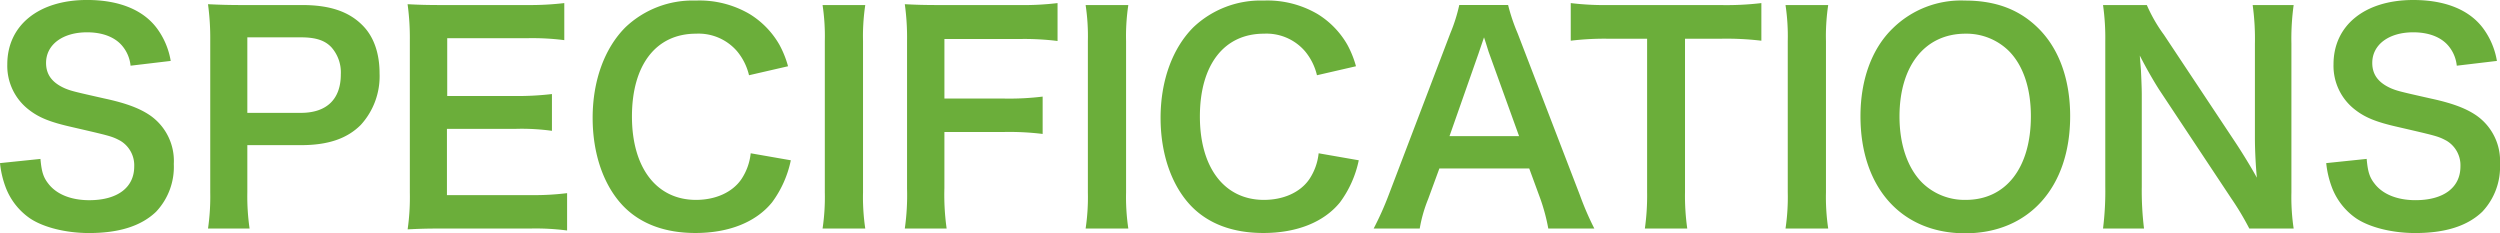 <svg xmlns="http://www.w3.org/2000/svg" width="427.44" height="39.888" viewBox="0 0 427.44 39.888">
  <path id="パス_28041" data-name="パス 28041" d="M2.16-10.608a16.408,16.408,0,0,0,.912,3.984A11.3,11.3,0,0,0,7.3-1.152c2.3,1.536,6.144,2.5,10.08,2.5,5.136,0,8.928-1.2,11.472-3.648a11.168,11.168,0,0,0,3.024-8.16,9.474,9.474,0,0,0-3.984-8.256c-1.728-1.2-4.032-2.112-7.824-2.928-5.328-1.2-5.712-1.3-6.768-1.728-2.208-.96-3.264-2.352-3.264-4.368,0-3.12,2.832-5.232,7.008-5.232,2.64,0,4.752.816,6,2.3a6.2,6.2,0,0,1,1.44,3.408l6.864-.816a12.94,12.94,0,0,0-2.352-5.568C26.64-36.816,22.512-38.5,17.04-38.5,8.784-38.5,3.408-34.176,3.408-27.5a9.447,9.447,0,0,0,3.7,7.776c1.728,1.344,3.648,2.112,7.248,2.928,6.624,1.536,6.912,1.584,8.352,2.352a4.874,4.874,0,0,1,2.4,4.416c0,3.6-2.88,5.76-7.68,5.76-3.12,0-5.616-1.008-7.008-2.832-.864-1.1-1.152-2.064-1.344-4.224ZM44.832.576a38.683,38.683,0,0,1-.384-6.24V-13.68h9.168c4.608,0,7.872-1.1,10.224-3.456a12.325,12.325,0,0,0,3.216-8.832c0-3.456-1.008-6.336-2.976-8.256-2.3-2.3-5.568-3.408-10.224-3.408H43.824c-2.544,0-4.032-.048-6.1-.144a43.336,43.336,0,0,1,.384,6.192V-5.616A38.81,38.81,0,0,1,37.728.576ZM44.448-19.2V-32.112h9.168c2.544,0,4.128.528,5.232,1.728a6.473,6.473,0,0,1,1.584,4.608c0,4.224-2.4,6.576-6.816,6.576ZM99.12-5.472a45.905,45.905,0,0,1-6.144.336h-14.4V-16.464H90.288a37.612,37.612,0,0,1,6.24.336v-6.288a49.957,49.957,0,0,1-6.24.336H78.624v-9.888H92.448a42.987,42.987,0,0,1,6.192.336v-6.336a51.284,51.284,0,0,1-6.192.336h-14.5c-2.928,0-4.176-.048-6.1-.144a42.465,42.465,0,0,1,.384,6.192V-5.616A38.827,38.827,0,0,1,71.856.72c1.92-.1,3.216-.144,6.1-.144H92.928A41.267,41.267,0,0,1,99.12.912Zm31.392-6.816a9.8,9.8,0,0,1-1.584,4.416c-1.536,2.256-4.416,3.552-7.776,3.552-6.72,0-10.944-5.472-10.944-14.256,0-8.832,4.128-14.16,10.944-14.16a8.691,8.691,0,0,1,7.008,2.976,10,10,0,0,1,2.064,4.128l6.672-1.536a17.07,17.07,0,0,0-1.488-3.7A14.736,14.736,0,0,0,130.32-36.1a16.962,16.962,0,0,0-9.216-2.3,16.678,16.678,0,0,0-12,4.56c-3.6,3.6-5.616,9.168-5.616,15.5,0,6.144,1.872,11.568,5.232,15.072,2.928,3.024,7.1,4.608,12.336,4.608,5.76,0,10.368-1.872,13.1-5.232a18.339,18.339,0,0,0,3.216-7.2ZM142.8-37.632a35.862,35.862,0,0,1,.384,6.192V-5.616A36.217,36.217,0,0,1,142.8.576h7.3a36.217,36.217,0,0,1-.384-6.192V-31.44a35.862,35.862,0,0,1,.384-6.192Zm20.832,21.7H173.9a46.9,46.9,0,0,1,6.528.336v-6.384a47.352,47.352,0,0,1-6.528.336H163.632V-31.824H176.4a45.867,45.867,0,0,1,6.576.336v-6.48a49.062,49.062,0,0,1-6.576.336H162.96c-2.928,0-4.128-.048-6.1-.144a41.451,41.451,0,0,1,.384,6.24v25.3a40.464,40.464,0,0,1-.384,6.816h7.152a41.4,41.4,0,0,1-.384-6.912Zm24.144-21.7a35.862,35.862,0,0,1,.384,6.192V-5.616a36.217,36.217,0,0,1-.384,6.192h7.3a36.217,36.217,0,0,1-.384-6.192V-31.44a35.862,35.862,0,0,1,.384-6.192Zm39.84,25.344a9.8,9.8,0,0,1-1.584,4.416c-1.536,2.256-4.416,3.552-7.776,3.552-6.72,0-10.944-5.472-10.944-14.256,0-8.832,4.128-14.16,10.944-14.16a8.691,8.691,0,0,1,7.008,2.976,10,10,0,0,1,2.064,4.128L234-27.168a17.07,17.07,0,0,0-1.488-3.7,14.736,14.736,0,0,0-5.088-5.232,16.962,16.962,0,0,0-9.216-2.3,16.678,16.678,0,0,0-12,4.56c-3.6,3.6-5.616,9.168-5.616,15.5,0,6.144,1.872,11.568,5.232,15.072,2.928,3.024,7.1,4.608,12.336,4.608,5.76,0,10.368-1.872,13.1-5.232a18.339,18.339,0,0,0,3.216-7.2ZM274.752.576A50.37,50.37,0,0,1,272.3-5.088l-10.656-27.7a31.787,31.787,0,0,1-1.632-4.848h-8.352a28.43,28.43,0,0,1-1.536,4.848l-10.56,27.7A52.47,52.47,0,0,1,237.024.576H244.9a23.94,23.94,0,0,1,1.44-5.04l1.92-5.232h15.36l1.92,5.232A32.277,32.277,0,0,1,266.88.576ZM261.888-15.216h-11.9l4.992-14.208c.144-.432.144-.432.912-2.688.528,1.584.672,2.16.864,2.688Zm28.368-16.656h6a50.472,50.472,0,0,1,7.056.336v-6.432a50.927,50.927,0,0,1-7.056.336H277.248a48.28,48.28,0,0,1-6.528-.336v6.432a47.664,47.664,0,0,1,6.576-.336h6.48V-5.664a40.237,40.237,0,0,1-.384,6.24h7.248a39.839,39.839,0,0,1-.384-6.24Zm17.184-5.76a35.859,35.859,0,0,1,.384,6.192V-5.616A36.214,36.214,0,0,1,307.44.576h7.3a36.214,36.214,0,0,1-.384-6.192V-31.44a35.859,35.859,0,0,1,.384-6.192Zm30.672-.768a16.636,16.636,0,0,0-12.384,4.8c-3.552,3.456-5.472,8.784-5.472,14.976,0,12.192,7.008,20.016,17.9,20.016s17.952-7.872,17.952-20.016c0-6.24-1.872-11.472-5.376-14.976C347.472-36.864,343.392-38.4,338.112-38.4Zm.144,34.08a10.364,10.364,0,0,1-7.44-2.928c-2.5-2.5-3.888-6.528-3.888-11.328,0-8.688,4.368-14.16,11.28-14.16a10.331,10.331,0,0,1,7.392,2.928c2.448,2.448,3.792,6.336,3.792,11.184C349.392-9.792,345.12-4.32,338.256-4.32ZM394.32.576a36.217,36.217,0,0,1-.384-6.192V-31.008a41.967,41.967,0,0,1,.384-6.624h-7.008a41.967,41.967,0,0,1,.384,6.624V-14.88c0,2.016.144,4.9.336,6.768-1.056-1.92-2.592-4.416-3.744-6.144L372.144-32.544a26.325,26.325,0,0,1-2.928-5.088h-7.488a39.981,39.981,0,0,1,.384,6.192V-6.672a51.929,51.929,0,0,1-.384,7.248h7.008a53.129,53.129,0,0,1-.384-7.2V-22.368c0-1.1-.1-3.264-.144-4.176-.144-1.776-.144-1.776-.192-2.448,1.152,2.256,2.352,4.32,3.264,5.76L383.664-4.56A47.824,47.824,0,0,1,386.736.576Zm5.568-11.184a16.409,16.409,0,0,0,.912,3.984,11.3,11.3,0,0,0,4.224,5.472c2.3,1.536,6.144,2.5,10.08,2.5,5.136,0,8.928-1.2,11.472-3.648a11.168,11.168,0,0,0,3.024-8.16,9.474,9.474,0,0,0-3.984-8.256c-1.728-1.2-4.032-2.112-7.824-2.928-5.328-1.2-5.712-1.3-6.768-1.728-2.208-.96-3.264-2.352-3.264-4.368,0-3.12,2.832-5.232,7.008-5.232,2.64,0,4.752.816,6,2.3a6.2,6.2,0,0,1,1.44,3.408l6.864-.816a12.94,12.94,0,0,0-2.352-5.568c-2.352-3.168-6.48-4.848-11.952-4.848-8.256,0-13.632,4.32-13.632,10.992a9.447,9.447,0,0,0,3.7,7.776c1.728,1.344,3.648,2.112,7.248,2.928,6.624,1.536,6.912,1.584,8.352,2.352a4.874,4.874,0,0,1,2.4,4.416c0,3.6-2.88,5.76-7.68,5.76-3.12,0-5.616-1.008-7.008-2.832-.864-1.1-1.152-2.064-1.344-4.224Z" transform="translate(-2.16 38.496)" fill="#6bae3a"/>
</svg>
